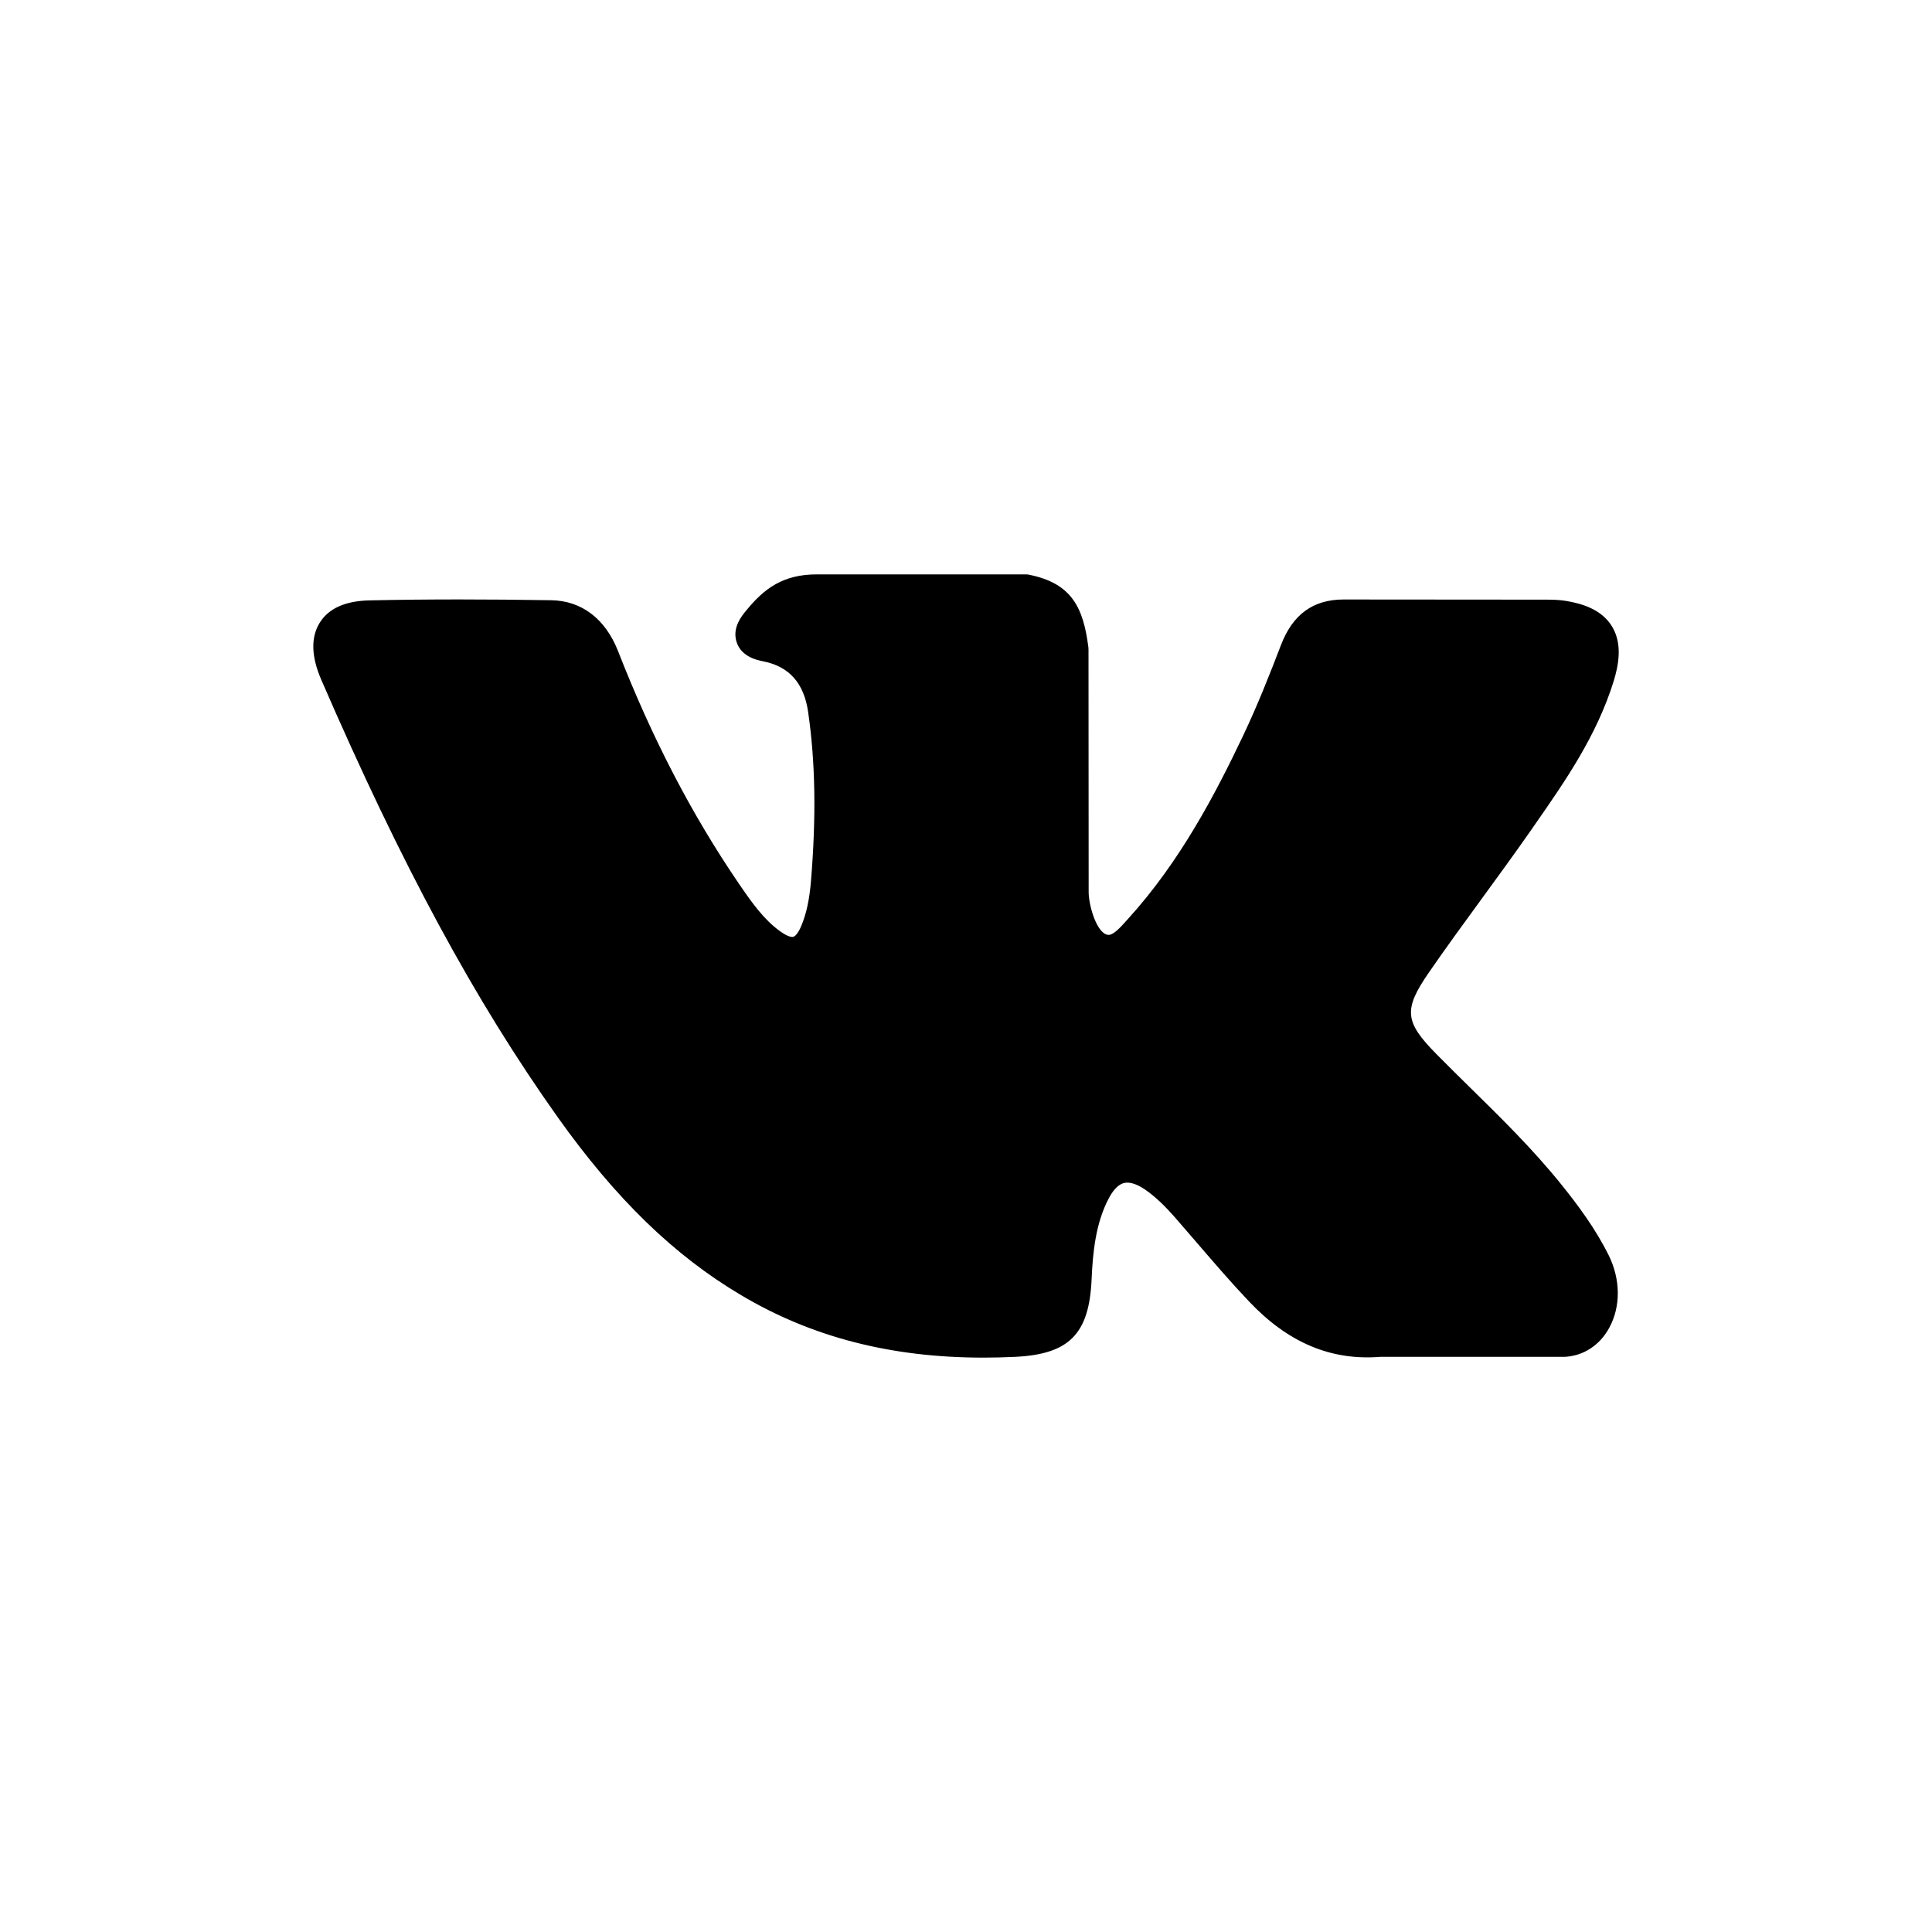 <?xml version="1.0" encoding="UTF-8"?> <svg xmlns="http://www.w3.org/2000/svg" width="37" height="37" viewBox="0 0 37 37" fill="none"><rect x="0" y="0" width="37" height="37" fill="#808080" stroke="none"/><rect x="0.4" y="0.4" width="36.2" height="36.2" fill="white" stroke="white" stroke-width="0.8"></rect><path d="M29.913 22.699C29.369 22.021 28.75 21.413 28.152 20.826C27.939 20.616 27.719 20.4 27.507 20.185C26.899 19.568 26.877 19.336 27.358 18.634C27.692 18.15 28.045 17.666 28.387 17.198C28.697 16.773 29.018 16.333 29.325 15.893L29.388 15.802C29.976 14.958 30.583 14.086 30.907 13.034C30.991 12.756 31.079 12.347 30.877 12.006C30.676 11.664 30.285 11.56 30.009 11.511C29.872 11.487 29.736 11.484 29.61 11.484L25.763 11.481L25.732 11.481C25.15 11.481 24.758 11.765 24.533 12.351C24.319 12.91 24.083 13.506 23.815 14.072C23.28 15.2 22.6 16.498 21.617 17.582L21.576 17.628C21.46 17.757 21.328 17.904 21.232 17.904C21.217 17.904 21.201 17.901 21.183 17.895C20.98 17.813 20.843 17.301 20.849 17.063C20.849 17.06 20.849 17.056 20.849 17.053L20.846 12.438C20.846 12.422 20.845 12.406 20.843 12.39C20.746 11.64 20.529 11.173 19.71 11.007C19.688 11.002 19.666 11 19.644 11H15.644C14.992 11 14.633 11.275 14.296 11.686C14.204 11.796 14.015 12.025 14.109 12.303C14.204 12.585 14.514 12.645 14.615 12.665C15.115 12.764 15.397 13.082 15.477 13.637C15.616 14.601 15.633 15.63 15.531 16.875C15.502 17.221 15.446 17.488 15.352 17.716C15.331 17.77 15.254 17.944 15.175 17.944C15.15 17.944 15.078 17.934 14.947 17.84C14.637 17.619 14.41 17.304 14.145 16.915C13.245 15.595 12.489 14.14 11.835 12.466C11.592 11.85 11.139 11.505 10.558 11.495C9.92 11.485 9.341 11.48 8.789 11.48C8.186 11.48 7.627 11.486 7.081 11.498C6.613 11.507 6.29 11.652 6.12 11.931C5.95 12.209 5.961 12.575 6.153 13.019C7.692 16.57 9.088 19.153 10.678 21.392C11.792 22.959 12.91 24.044 14.195 24.805C15.549 25.609 17.066 26 18.833 26C19.033 26 19.24 25.995 19.449 25.985C20.476 25.933 20.857 25.547 20.905 24.509C20.928 23.979 20.984 23.423 21.235 22.948C21.394 22.649 21.541 22.649 21.59 22.649C21.684 22.649 21.8 22.694 21.924 22.778C22.148 22.93 22.34 23.132 22.497 23.309C22.645 23.478 22.791 23.648 22.937 23.818C23.253 24.185 23.579 24.565 23.921 24.925C24.668 25.714 25.49 26.061 26.435 25.985H29.962C29.969 25.985 29.977 25.985 29.984 25.984C30.336 25.96 30.64 25.758 30.819 25.429C31.041 25.022 31.037 24.503 30.808 24.039C30.547 23.515 30.209 23.068 29.913 22.699Z" fill="black"></path></svg> 